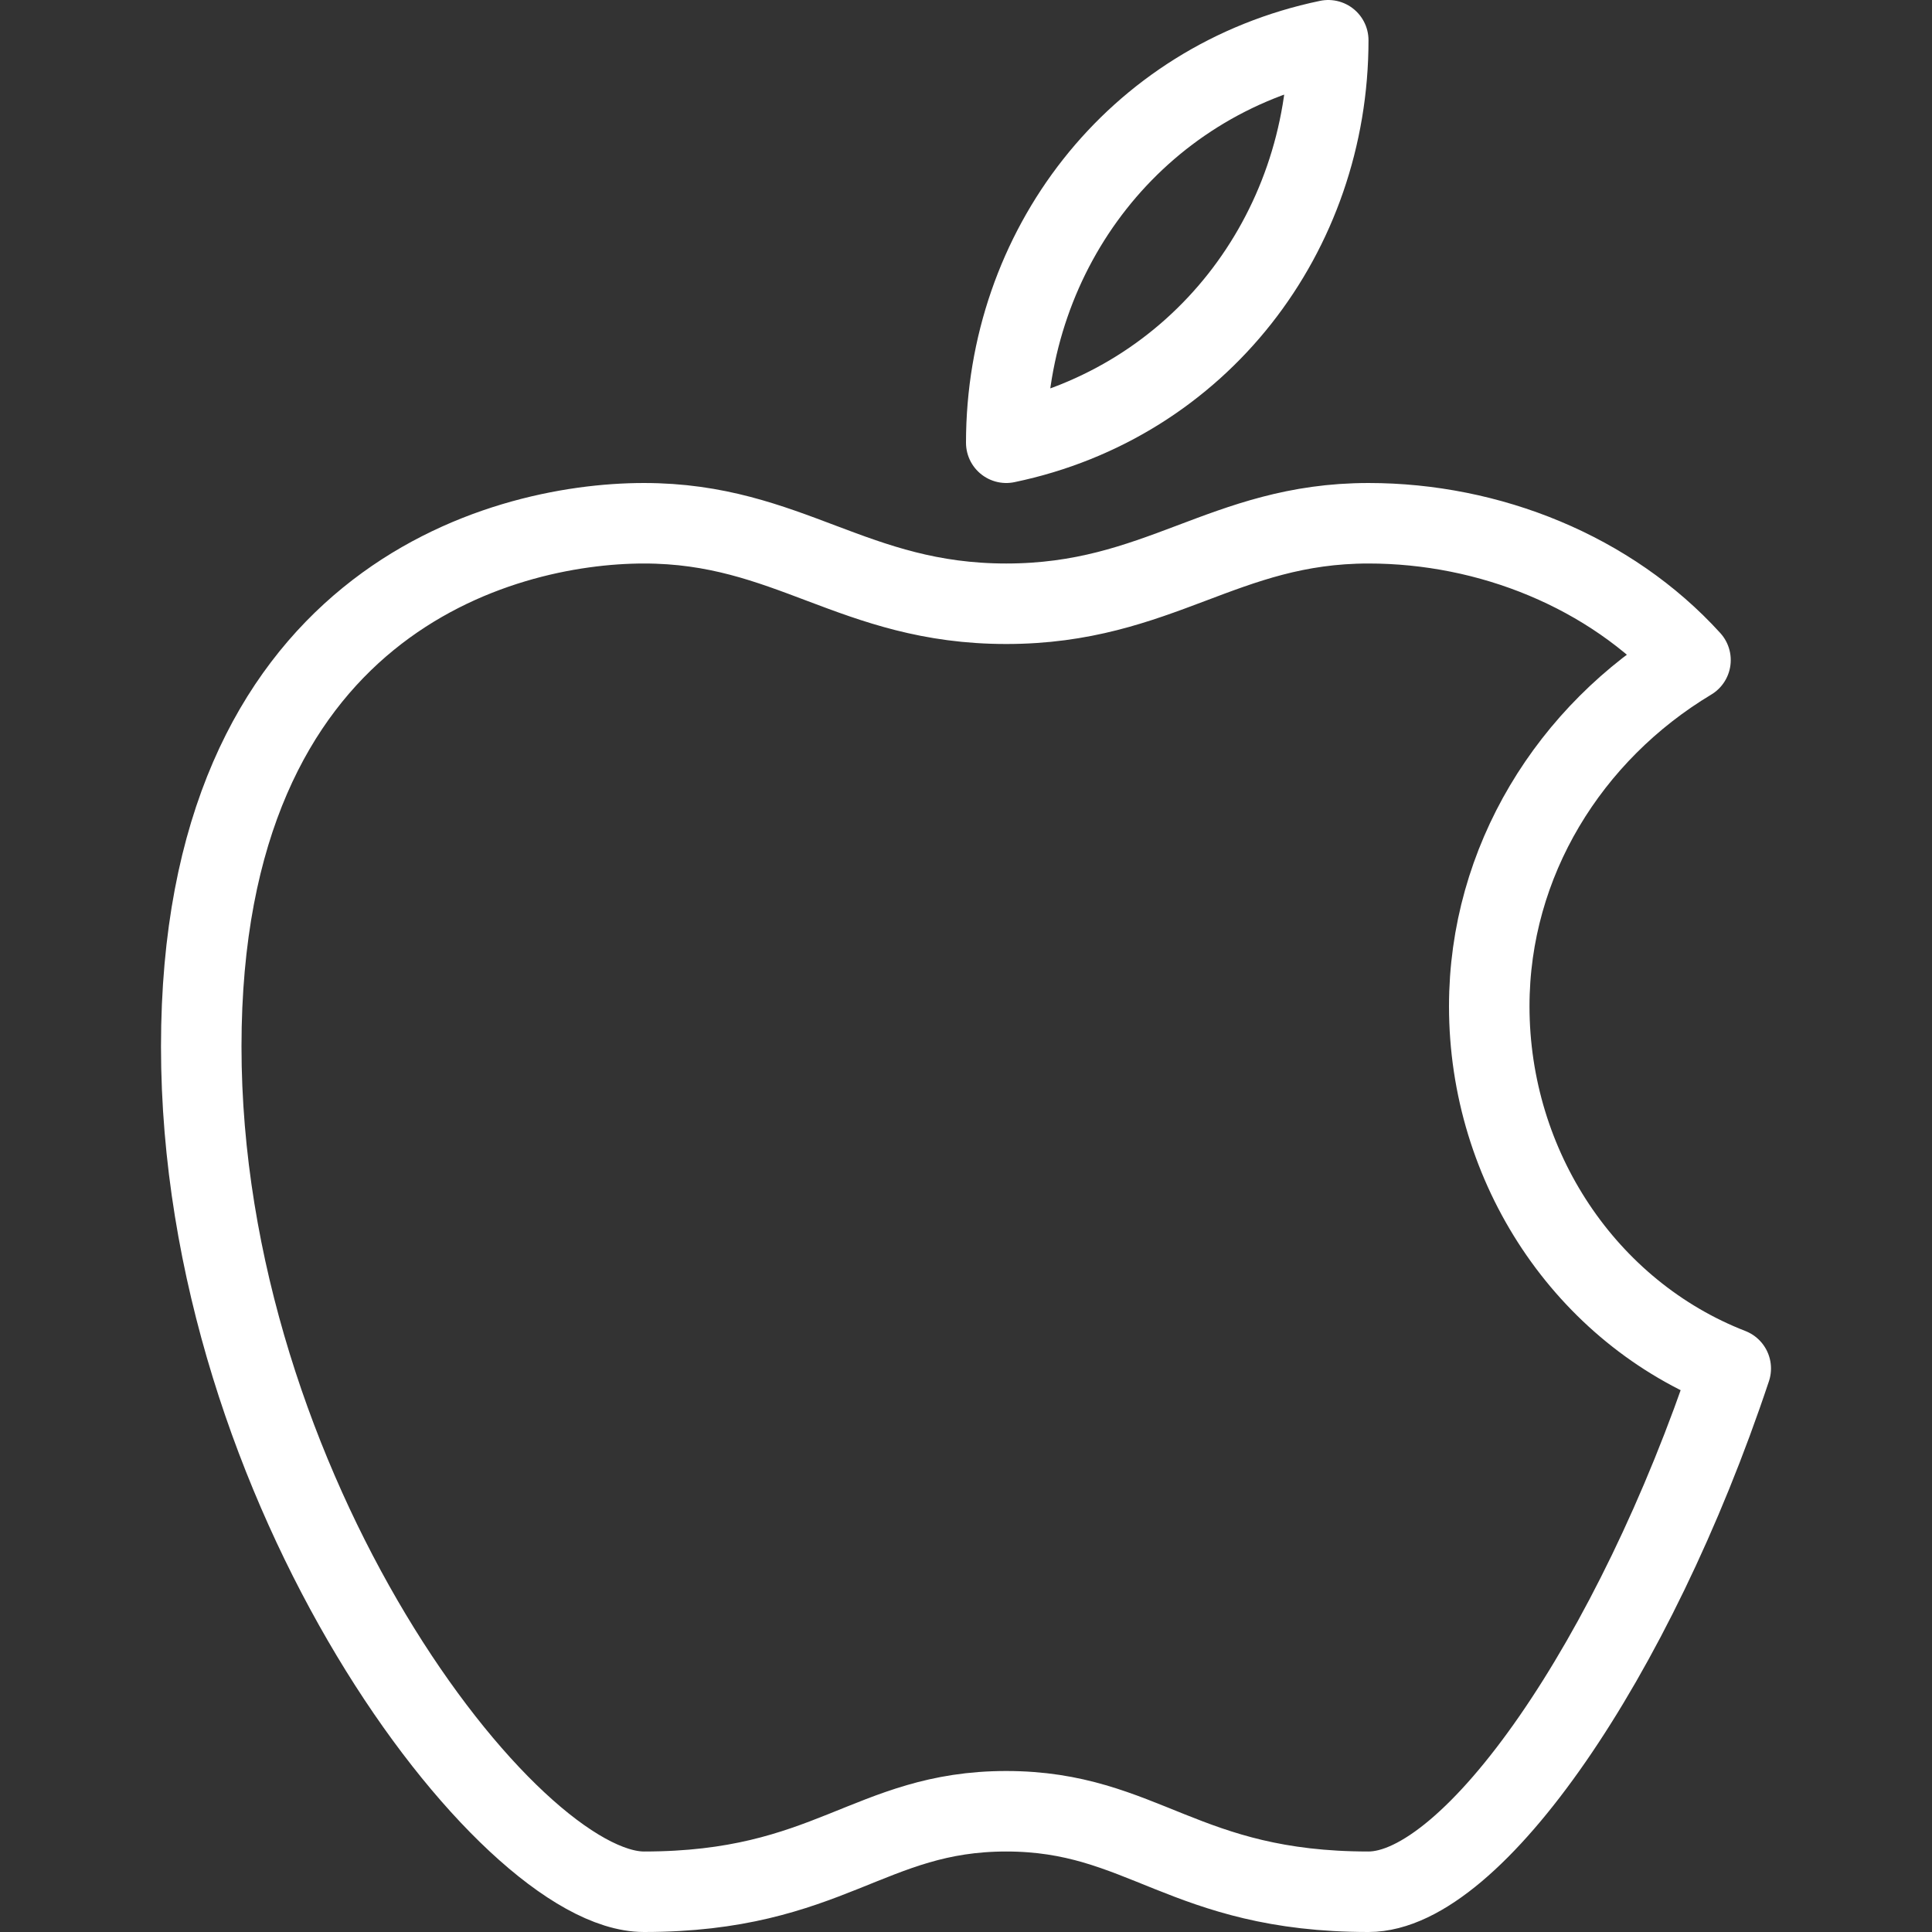 <svg xmlns="http://www.w3.org/2000/svg" viewBox="0 0 24 24" id="Apple"><rect x="0" y="0" width="24" height="24" fill="#333333" stroke="none"/><path fill="none" stroke="#ffffff" stroke-linecap="round" stroke-linejoin="round" d="M12.5 5.5c2.4-.5 4-2.6 4-5-2.4.5-4 2.6-4 5zm6 7c0-1.8 1-3.4 2.5-4.3-1-1.1-2.5-1.7-4-1.7-1.8 0-2.6 1-4.5 1s-2.7-1-4.5-1-5.5 1-5.5 6.5S6.3 23.5 8 23.5c2.3 0 2.8-1 4.5-1s2.2 1 4.5 1c1.3 0 3.3-2.9 4.5-6.5-1.8-.7-3-2.5-3-4.5z" class="colorStroke303c42 svgStroke"></path></svg>